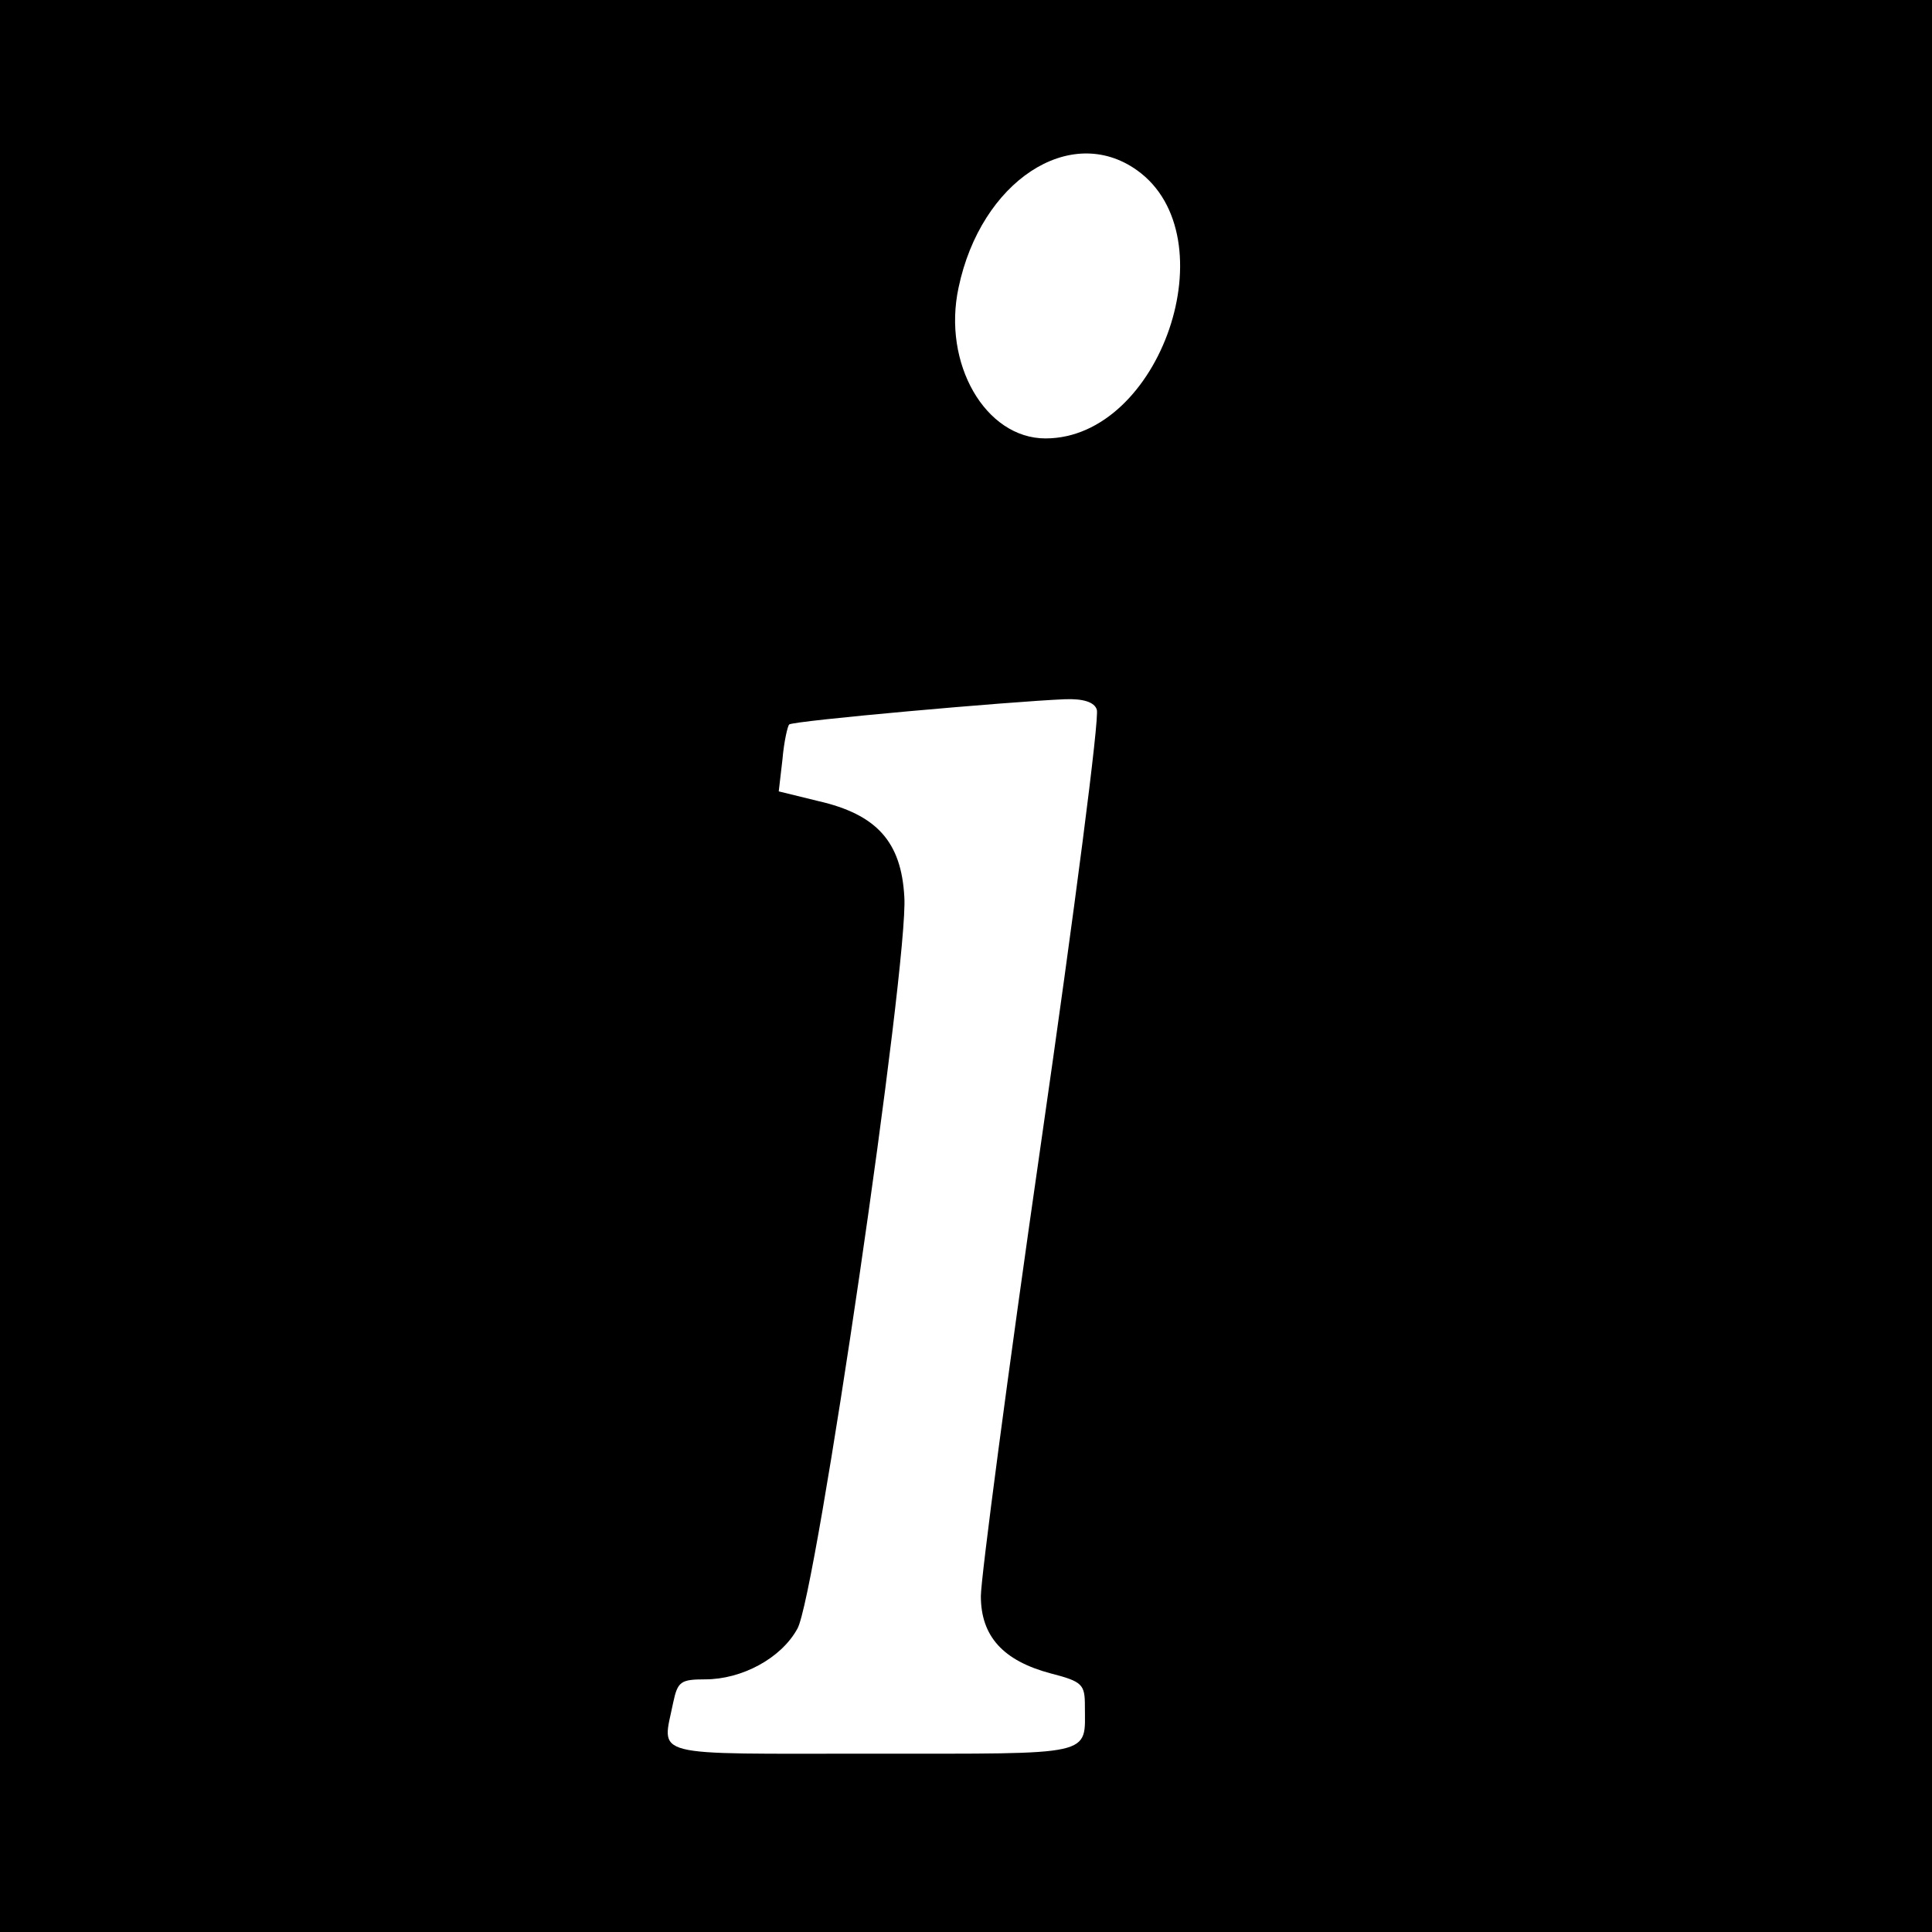 <?xml version="1.0" standalone="no"?>
<!DOCTYPE svg PUBLIC "-//W3C//DTD SVG 20010904//EN"
 "http://www.w3.org/TR/2001/REC-SVG-20010904/DTD/svg10.dtd">
<svg version="1.0" xmlns="http://www.w3.org/2000/svg"
 width="260pt" height="260pt" viewBox="0 0 260 260"
 preserveAspectRatio="xMidYMid meet">
<g transform="translate(0,260) scale(0.1,-0.1)"
fill="#000000" stroke="none">
<path d="M0 1300 l0 -1300 1300 0 1300 0 0 1300 0 1300 -1300 0 -1300 0 0
-1300z m1530 1071 c125 -89 32 -361 -123 -361 -81 0 -139 101 -117 203 30 143
150 222 240 158z m-54 -726 c4 -9 -30 -271 -75 -583 -45 -312 -81 -586 -81
-610 0 -54 30 -87 94 -104 43 -11 46 -15 46 -44 0 -68 16 -64 -286 -64 -305 0
-283 -6 -268 69 6 28 10 31 43 31 49 0 102 28 124 68 25 42 150 898 144 985
-4 74 -37 111 -116 129 l-53 13 5 43 c2 24 7 45 9 47 5 5 298 31 371 34 25 1
40 -4 43 -14z"/>
</g>
</svg>
